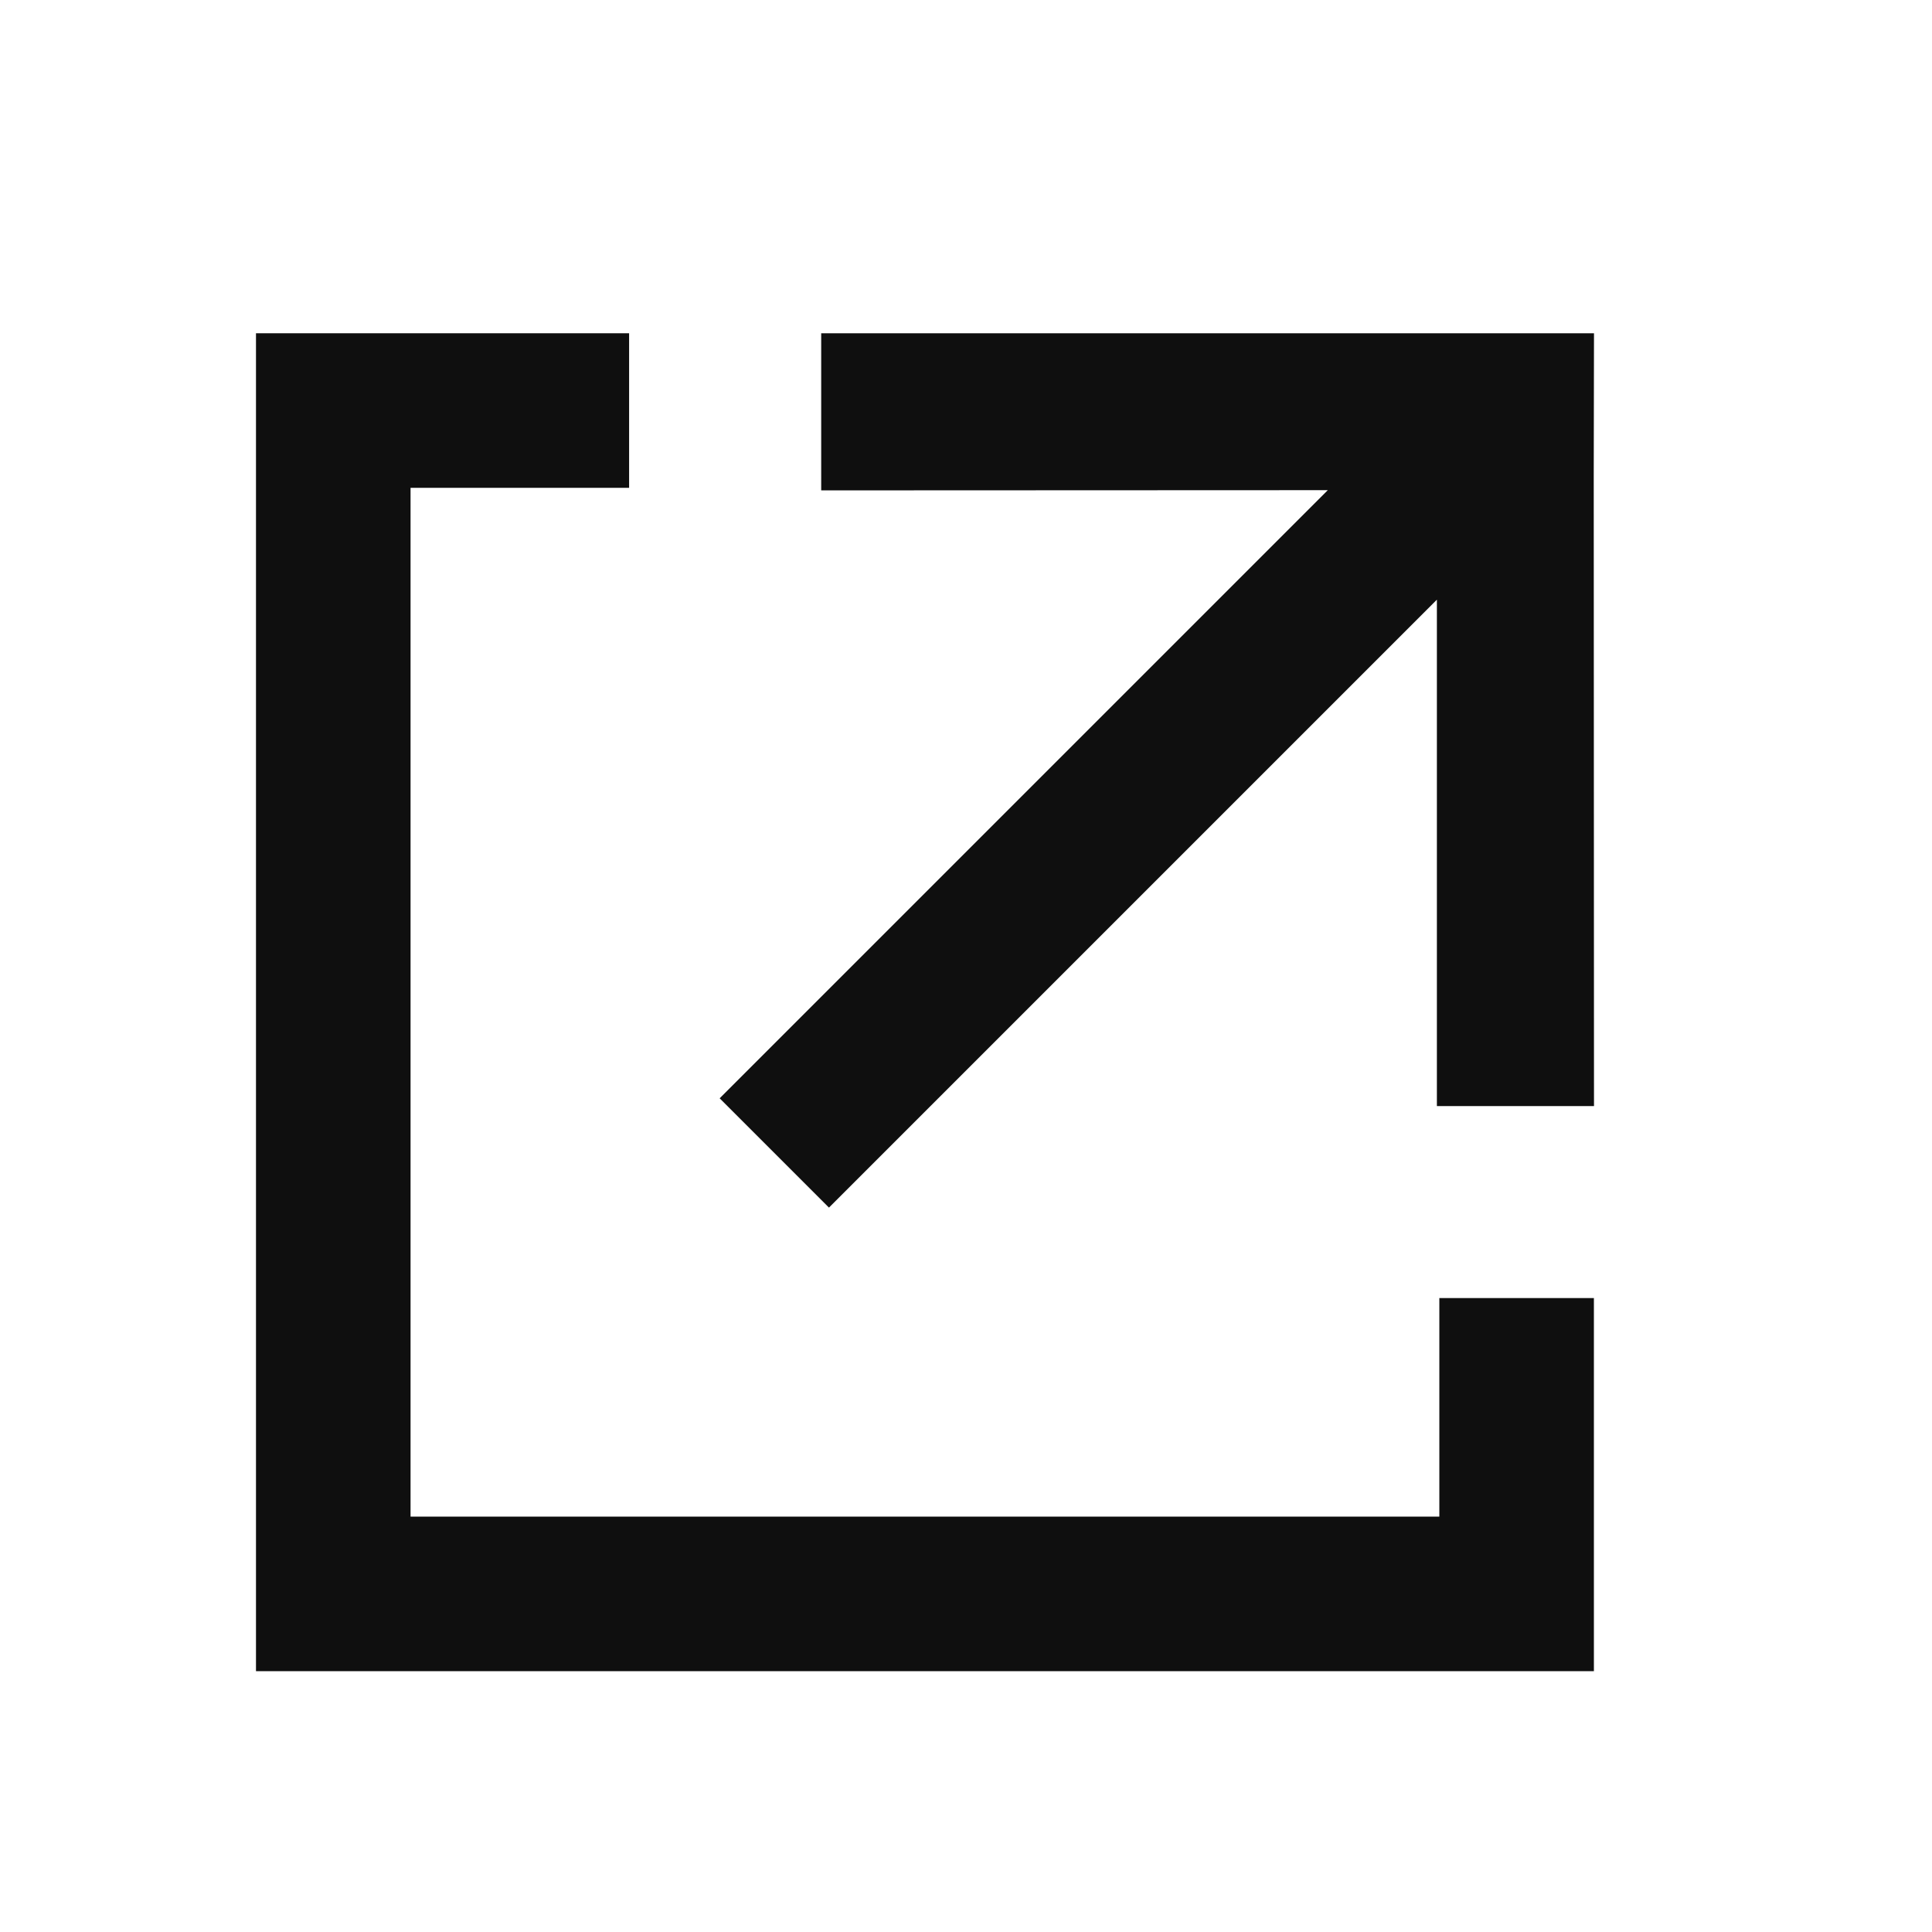 <svg xmlns="http://www.w3.org/2000/svg" width="400" height="400" viewBox="0 0 400 400" fill="none">
<path fill-rule="evenodd" clip-rule="evenodd" d="M329.966 98.75L330.02 229L297.493 229L297.493 124.154L171.627 250.02L149 227.392L274.908 101.484L170.021 101.528L170.02 69L297.493 69.001V69L297.757 69.001L330.02 69.001L329.966 98.75Z" fill="#0F0F0F"/>
<path d="M130.25 85H69V330H314V268.75" stroke="#0F0F0F" stroke-width="32"/>
</svg>